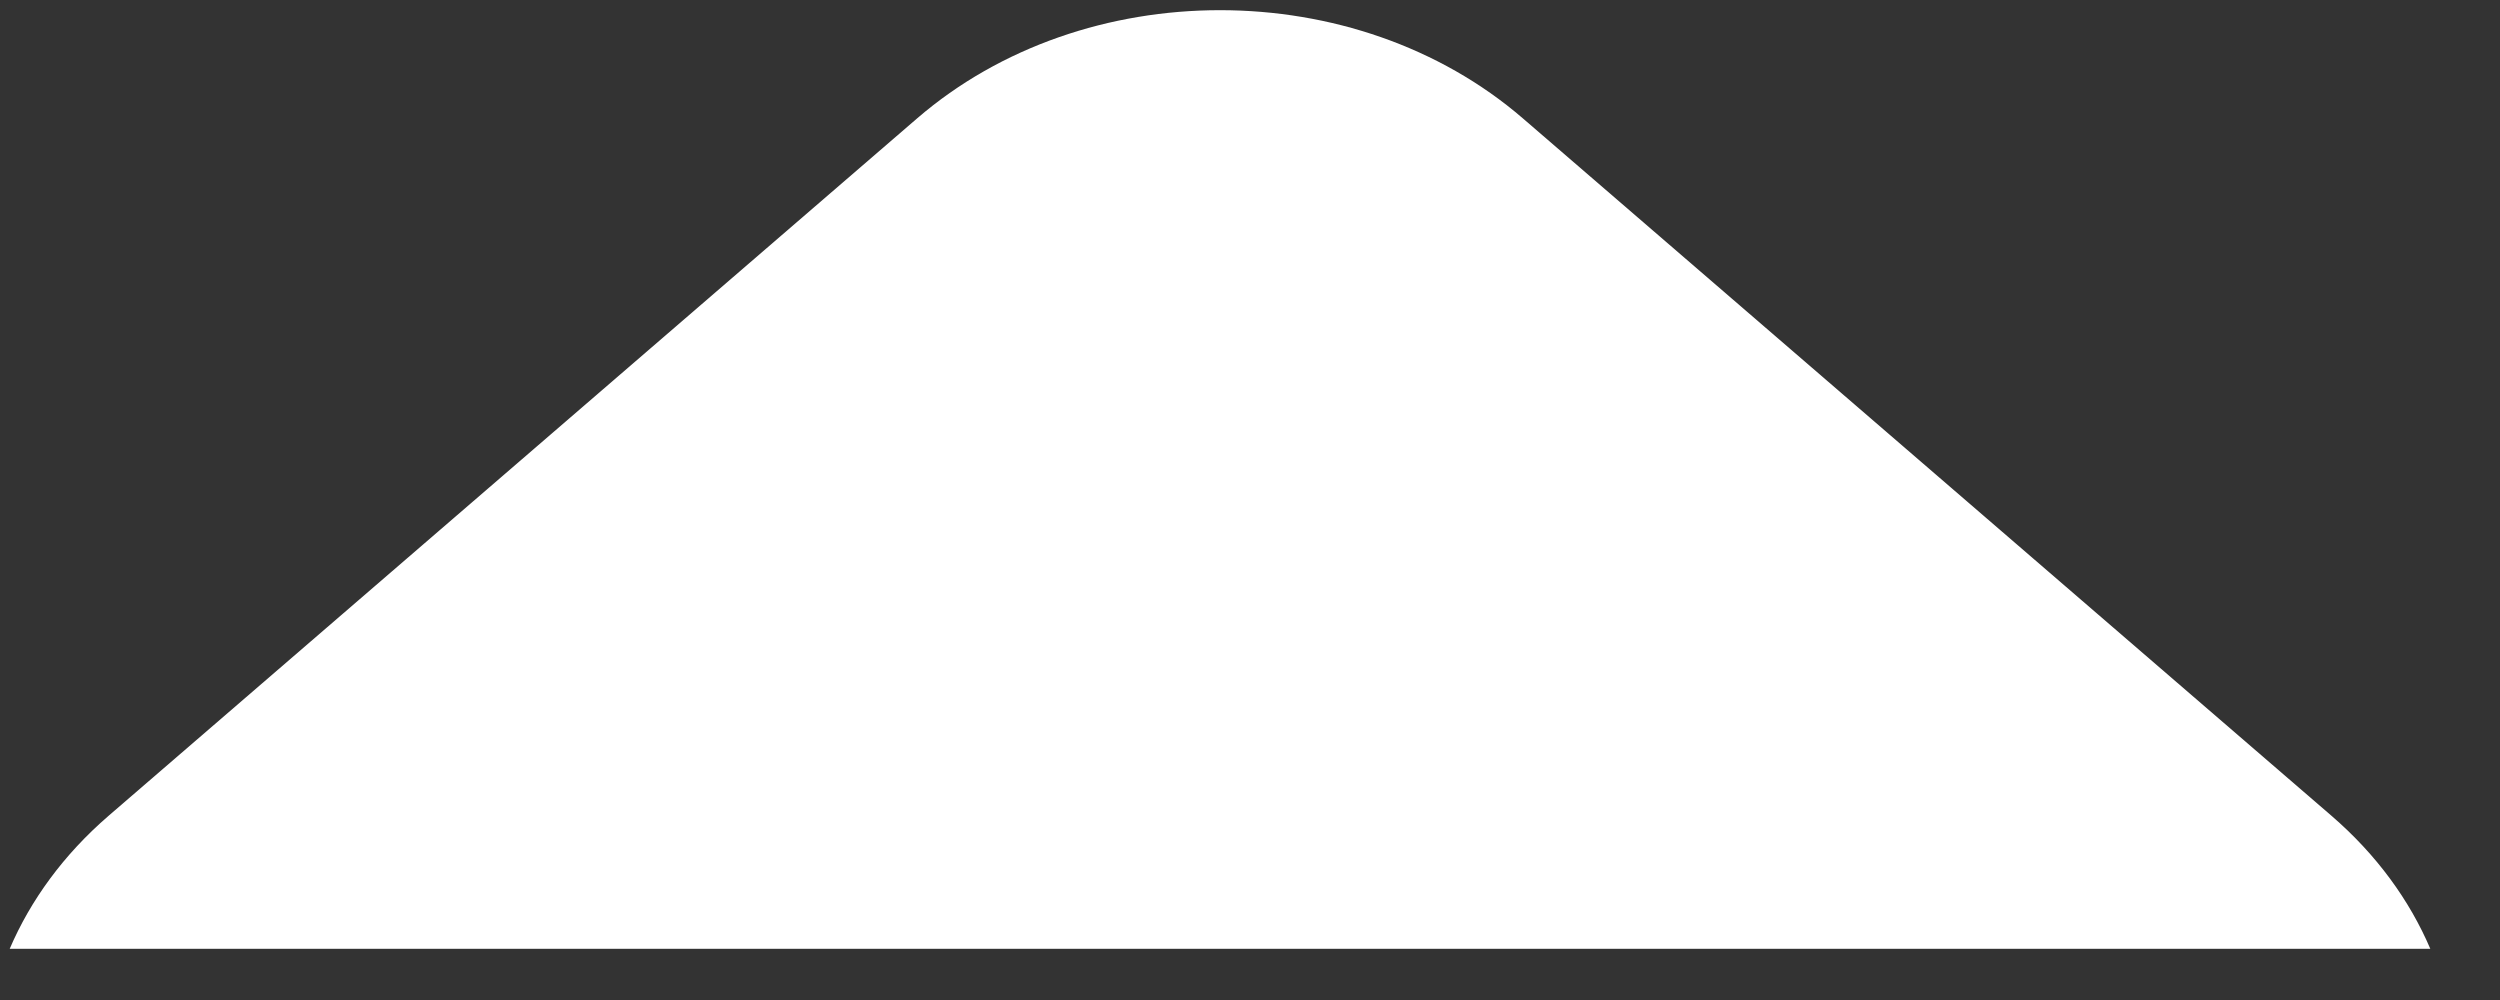 <svg width="25" height="10" viewBox="0 0 25 10" fill="none" xmlns="http://www.w3.org/2000/svg">
<rect x="0" y="0" width="25" height="10" fill="#333333" stroke="none"/>
<path fill-rule="evenodd" clip-rule="evenodd" d="M0.097 9.488H24.303C24.096 9.003 23.766 8.547 23.314 8.157L15.229 1.184C13.556 -0.259 10.844 -0.259 9.171 1.184L1.087 8.157C0.635 8.547 0.305 9.003 0.097 9.488Z" fill="white"/>
</svg>
